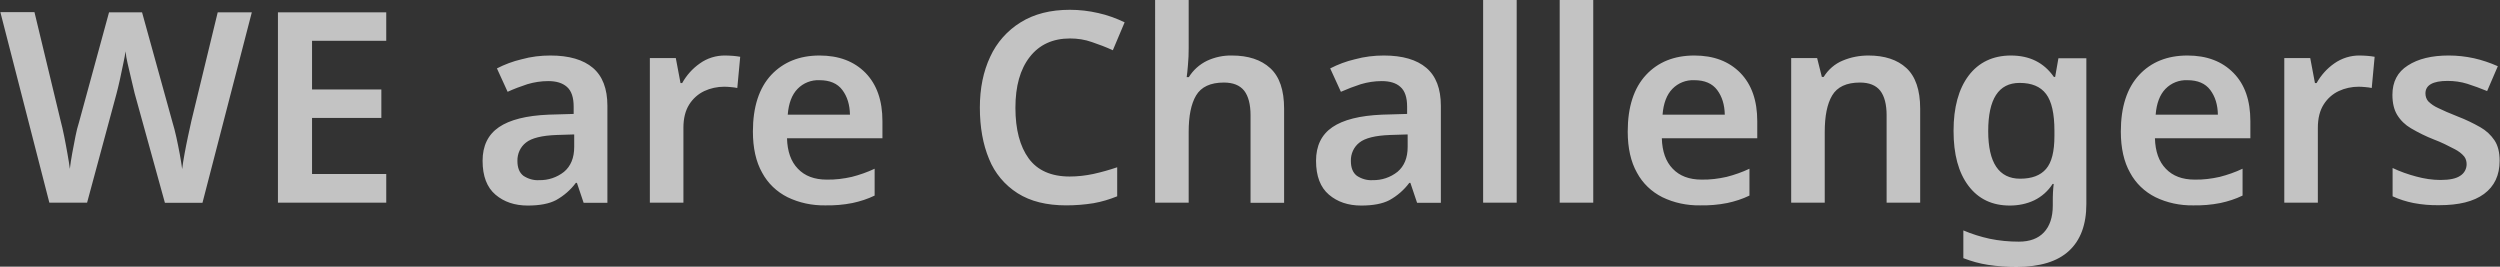 <?xml version="1.0" encoding="utf-8"?>
<!-- Generator: Adobe Illustrator 27.5.0, SVG Export Plug-In . SVG Version: 6.00 Build 0)  -->
<svg version="1.1" id="レイヤー_1" xmlns="http://www.w3.org/2000/svg" xmlns:xlink="http://www.w3.org/1999/xlink" x="0px"
	 y="0px" width="1378px" height="147px" viewBox="0 0 1378 147" style="enable-background:new 0 0 1378 147;" xml:space="preserve">
<rect x="0" y="0" width="1378" height="147" fill="#333333" stroke="none"/>
<style type="text/css">
	.st0{opacity:0.706;fill:#FFFFFF;enable-background:new    ;}
</style>
<g id="マスクグループ_1">
	<path id="パス_2" class="st0" d="M138.8,6.8l-27.2,105H90.9L74.2,51.4c-0.5-2-1.1-4.5-1.8-7.6s-1.4-6.1-2.1-9
		c-0.5-2.2-0.9-4.3-1.1-6.5c-0.2,1.5-0.6,3.7-1.2,6.5s-1.2,5.9-1.9,9c-0.7,3.1-1.3,5.7-1.9,7.9l-16.2,60H27.2l-27-105H19l14.4,59.8
		c0.7,2.5,1.3,5.4,2,8.7s1.2,6.4,1.8,9.6c0.6,3.2,1,6,1.3,8.3c0.3-2.5,0.7-5.4,1.3-8.6s1.2-6.3,1.8-9.4c0.5-2.7,1.2-5.3,2-7.9
		L60.1,6.8h18.2l16.8,60.7c0.7,2.3,1.4,4.9,2.1,8.1c0.7,3.1,1.3,6.3,1.9,9.4c0.6,3.1,1,5.9,1.3,8.2c0.3-2.4,0.7-5.1,1.3-8.3
		s1.2-6.4,1.9-9.6c0.7-3.2,1.3-6.1,1.9-8.7L120,6.8L138.8,6.8z M212.9,111.7h-59.7V6.8h59.7v15.7H172v26.8h38.2V65H172v30.9h40.9
		L212.9,111.7z M303.4,30.6c10.3,0,18.1,2.3,23.4,6.8c5.3,4.5,8,11.5,8,20.9v53.5h-13.1l-3.7-11h-0.6c-2.9,3.9-6.6,7.1-10.9,9.5
		c-3.8,2-9,3-15.6,3c-7.2,0-13.1-2-17.8-6s-7.1-10.2-7.1-18.7c0-8.2,3-14.4,9-18.5c6-4.1,15.2-6.4,27.4-6.9l13.8-0.4v-4
		c0-5.1-1.2-8.7-3.7-10.9c-2.5-2.2-5.9-3.2-10.3-3.2c-3.9,0-7.8,0.6-11.5,1.7c-3.7,1.2-7.4,2.6-10.9,4.2l-5.9-12.9
		c4.3-2.2,8.8-3.9,13.5-5C292.8,31.2,298.1,30.6,303.4,30.6z M316.5,74.1l-9.7,0.3c-8.1,0.3-13.8,1.7-16.9,4.2
		c-3.1,2.4-4.8,6.2-4.7,10.1c0,3.8,1.1,6.5,3.3,8.2c2.6,1.7,5.6,2.6,8.7,2.4c5,0.1,9.8-1.5,13.7-4.6c3.7-3.1,5.6-7.7,5.6-13.7
		L316.5,74.1z M399.9,30.6c1.3,0,2.7,0.1,4.3,0.2c1.3,0.1,2.6,0.3,3.8,0.5l-1.6,17.2c-1-0.2-2.2-0.4-3.6-0.5
		c-1.2-0.1-2.4-0.2-3.6-0.2c-3.8,0-7.6,0.8-11,2.4c-3.4,1.6-6.3,4.2-8.3,7.4c-2.1,3.3-3.2,7.6-3.2,12.8v41.3h-18.5V32h14.3l2.6,13.8
		h0.9c2.4-4.3,5.7-8,9.7-10.8C389.7,32.1,394.7,30.5,399.9,30.6L399.9,30.6z M451.7,30.6c10.7,0,19.1,3.2,25.4,9.6
		c6.2,6.4,9.3,15.2,9.3,26.6v9.4h-52.6c0.2,7.3,2.2,12.9,6,16.8c3.8,4,9.1,6,15.9,6c4.7,0.1,9.3-0.5,13.8-1.5
		c4.3-1.1,8.6-2.6,12.6-4.5v14.8c-3.9,1.9-8,3.2-12.2,4.1c-5,1-10.1,1.4-15.1,1.3c-7.2,0.1-14.3-1.4-20.7-4.5c-6-3-10.9-7.7-14-13.5
		c-3.4-6-5.1-13.6-5.1-22.7c0-13.6,3.4-24,10.1-31.2C431.8,34.2,440.7,30.6,451.7,30.6L451.7,30.6z M451.7,44.2
		c-4.5-0.2-8.9,1.5-12.1,4.8c-3.1,3.2-4.9,7.9-5.4,14.2h34.3c-0.1-5.5-1.5-10-4.2-13.6C461.6,46,457.4,44.2,451.7,44.2L451.7,44.2z
		 M589.8,21.2c-9.5,0-16.9,3.4-22.2,10.2s-7.9,16.1-7.9,28c0,12,2.5,21.3,7.3,27.9s12.4,10,22.6,10c4.4,0,8.7-0.5,13-1.4
		c4.5-1,8.8-2.2,13.2-3.7v16c-4.2,1.7-8.5,3-13,3.8c-5,0.8-10,1.2-15.1,1.2c-10.8,0-19.7-2.2-26.8-6.7c-7.1-4.5-12.6-11.1-15.7-18.8
		c-3.4-8.1-5.1-17.6-5.1-28.4c0-10.6,1.9-19.9,5.7-28c3.6-7.9,9.5-14.5,16.8-19c7.4-4.6,16.4-6.9,27.1-6.9c5.3,0,10.5,0.6,15.7,1.8
		c5,1.1,9.9,2.9,14.5,5.1l-6.5,15.4c-3.7-1.7-7.6-3.2-11.5-4.5C598,21.8,593.9,21.2,589.8,21.2z M655.2,0v26.6
		c0,3.1-0.1,6.2-0.4,9.2c-0.2,3-0.5,5.2-0.7,6.7h1.2c2.4-3.9,5.9-7,10-9c4.3-2,9-3,13.7-2.9c9,0,16.1,2.3,21.2,7
		c5.1,4.7,7.6,12.1,7.6,22.3v51.9h-18.5V63.5c0-6-1.2-10.5-3.5-13.5c-2.4-3-6.1-4.5-11.2-4.5c-7.4,0-12.5,2.4-15.3,7.1
		s-4.1,11.4-4.1,20.1v39h-18.5V0H655.2z M762.8,30.6c10.3,0,18.1,2.3,23.4,6.8c5.3,4.5,8,11.5,8,20.9v53.5h-13.1l-3.7-11h-0.6
		c-2.9,3.9-6.6,7.1-10.9,9.5c-3.8,2-9,3-15.6,3c-7.2,0-13.1-2-17.8-6s-7.1-10.2-7.1-18.7c0-8.2,3-14.4,9-18.5
		c6-4.1,15.2-6.4,27.4-6.9l13.8-0.4v-4c0-5.1-1.2-8.7-3.7-10.9c-2.4-2.2-5.9-3.2-10.3-3.2c-3.9,0-7.8,0.6-11.5,1.7
		c-3.7,1.2-7.4,2.6-11,4.2l-5.9-12.9c4.3-2.2,8.8-3.9,13.5-5C752.2,31.2,757.5,30.6,762.8,30.6L762.8,30.6z M775.9,74.1l-9.7,0.3
		c-8.1,0.3-13.8,1.7-16.9,4.2c-3.1,2.4-4.8,6.2-4.7,10.1c0,3.8,1.1,6.5,3.3,8.2c2.6,1.7,5.6,2.6,8.7,2.4c5,0.1,9.8-1.5,13.7-4.6
		c3.7-3.1,5.6-7.7,5.6-13.7L775.9,74.1z M836,111.7h-18.5V0H836L836,111.7z M878.2,111.7h-18.5V0h18.5L878.2,111.7z M933.9,30.6
		c10.7,0,19.1,3.2,25.4,9.6c6.2,6.4,9.3,15.2,9.3,26.6v9.4H916c0.2,7.3,2.2,12.9,6,16.8c3.8,4,9.1,6,15.9,6
		c4.7,0.1,9.3-0.5,13.8-1.5c4.3-1.1,8.6-2.6,12.6-4.5v14.8c-3.9,1.9-8,3.2-12.2,4.1c-5,1-10.1,1.4-15.1,1.3
		c-7.2,0.1-14.3-1.4-20.7-4.5c-6-3-10.9-7.7-14-13.5c-3.4-6-5.1-13.6-5.1-22.7c0-13.6,3.4-24,10.1-31.2
		C913.9,34.2,922.8,30.6,933.9,30.6L933.9,30.6z M933.9,44.2c-4.5-0.2-8.9,1.5-12.1,4.8c-3.1,3.2-4.9,7.9-5.4,14.2h34.3
		c-0.1-5.5-1.5-10-4.2-13.6C943.8,46,939.6,44.2,933.9,44.2L933.9,44.2z M1029.9,30.6c8.9,0,15.9,2.3,20.9,6.9s7.6,12.1,7.6,22.3
		v51.9h-18.5V63.5c0-6-1.2-10.5-3.5-13.5c-2.4-3-6.1-4.5-11.2-4.5c-7.4,0-12.5,2.4-15.3,7.1s-4.1,11.4-4.1,20.1v39h-18.5V32h14.3
		l2.6,10.4h1c2.5-4,6.1-7.2,10.5-9C1020.2,31.5,1025,30.6,1029.9,30.6L1029.9,30.6z M1108.4,30.6c10.3,0,18.2,3.9,23.7,11.8h0.7
		l1.8-10.3h15.4v80.3c0,11.4-3.2,20-9.6,25.9c-6.4,5.9-16,8.8-28.8,8.8c-5.3,0-10.5-0.3-15.7-1.1c-4.7-0.7-9.3-2-13.7-3.7v-15.3
		c4.7,2,9.5,3.5,14.5,4.6c5.3,1.1,10.7,1.6,16.1,1.6c6,0,10.6-1.7,13.8-5.1c3.2-3.4,4.9-8.3,4.9-14.8v-2.1c0-1.5,0-3.2,0.1-5.1
		c0.1-1.6,0.2-3.1,0.4-4.7h-0.6c-2.5,3.9-6,7-10.1,9c-4.2,2-8.8,2.9-13.5,2.9c-9.7,0-17.3-3.6-22.8-10.9s-8.2-17.3-8.2-30.3
		c0-12.9,2.8-23.1,8.3-30.4S1098.5,30.6,1108.4,30.6L1108.4,30.6z M1113.2,45.7c-11.6,0-17.3,8.9-17.3,26.6
		c0,17.4,5.9,26.2,17.6,26.2c6.5,0,11.2-1.8,14.3-5.4s4.6-9.6,4.6-18.2v-2.8c0-9.4-1.5-16.2-4.6-20.3S1119.9,45.7,1113.2,45.7z
		 M1205.7,30.6c10.7,0,19.1,3.2,25.4,9.6s9.3,15.2,9.3,26.6v9.4h-52.6c0.2,7.3,2.2,12.9,6,16.8c3.8,4,9.1,6,15.9,6
		c4.7,0.1,9.3-0.5,13.8-1.5c4.3-1.1,8.6-2.6,12.6-4.5v14.8c-3.9,1.9-8,3.2-12.2,4.1c-5,1-10.1,1.4-15.1,1.3
		c-7.2,0.1-14.3-1.4-20.7-4.5c-6-3-10.9-7.7-14-13.5c-3.4-6-5.1-13.6-5.1-22.7c0-13.6,3.4-24,10.1-31.2
		C1185.7,34.2,1194.6,30.6,1205.7,30.6L1205.7,30.6z M1205.7,44.2c-4.5-0.2-8.9,1.5-12.1,4.8c-3.1,3.2-4.9,7.9-5.4,14.2h34.3
		c-0.1-5.5-1.5-10-4.2-13.6C1215.6,46,1211.4,44.2,1205.7,44.2L1205.7,44.2z M1300.8,30.6c1.3,0,2.7,0.1,4.3,0.2
		c1.3,0.1,2.6,0.3,3.8,0.5l-1.6,17.2c-1-0.2-2.2-0.4-3.6-0.5c-1.2-0.1-2.4-0.2-3.6-0.2c-3.8,0-7.6,0.8-11,2.4
		c-3.4,1.6-6.3,4.2-8.3,7.4c-2.1,3.3-3.2,7.6-3.2,12.8v41.3h-18.5V32h14.3l2.6,13.8h0.9c2.4-4.3,5.7-8,9.7-10.8
		C1290.7,32.1,1295.7,30.5,1300.8,30.6L1300.8,30.6z M1377.8,88.6c0,8-2.9,14.1-8.6,18.3c-5.7,4.2-13.9,6.2-24.6,6.2
		c-4.8,0.1-9.6-0.3-14.3-1.2c-4-0.8-7.8-2-11.5-3.7V92.6c4.2,2,8.5,3.5,13,4.7c4.4,1.2,8.9,1.9,13.4,1.9c5.1,0,8.8-0.8,11-2.4
		c2.2-1.4,3.4-3.8,3.4-6.3c0-1.5-0.4-3-1.3-4.2c-1.4-1.7-3.2-3-5.1-4c-3.8-2-7.6-3.9-11.6-5.4c-4.4-1.7-8.6-3.8-12.7-6.2
		c-3.1-1.8-5.7-4.3-7.6-7.4c-1.7-2.8-2.6-6.5-2.6-11c0-7.2,2.8-12.6,8.5-16.2c5.7-3.7,13.2-5.5,22.5-5.5c4.7,0,9.3,0.5,13.9,1.5
		c4.5,1,8.9,2.5,13.2,4.4l-5.9,13.7c-3.6-1.5-7.2-2.8-10.9-4c-3.5-1.1-7.2-1.6-10.9-1.6c-8.1,0-12.2,2.3-12.2,6.9
		c0,1.6,0.5,3.1,1.5,4.3c1.6,1.6,3.4,2.8,5.4,3.7c2.6,1.3,6.3,2.9,11.1,4.8c4.2,1.6,8.3,3.6,12.2,5.8c3.2,1.8,5.9,4.3,7.9,7.3
		C1376.9,80.3,1377.8,84,1377.8,88.6L1377.8,88.6z"/>
</g>
</svg>
